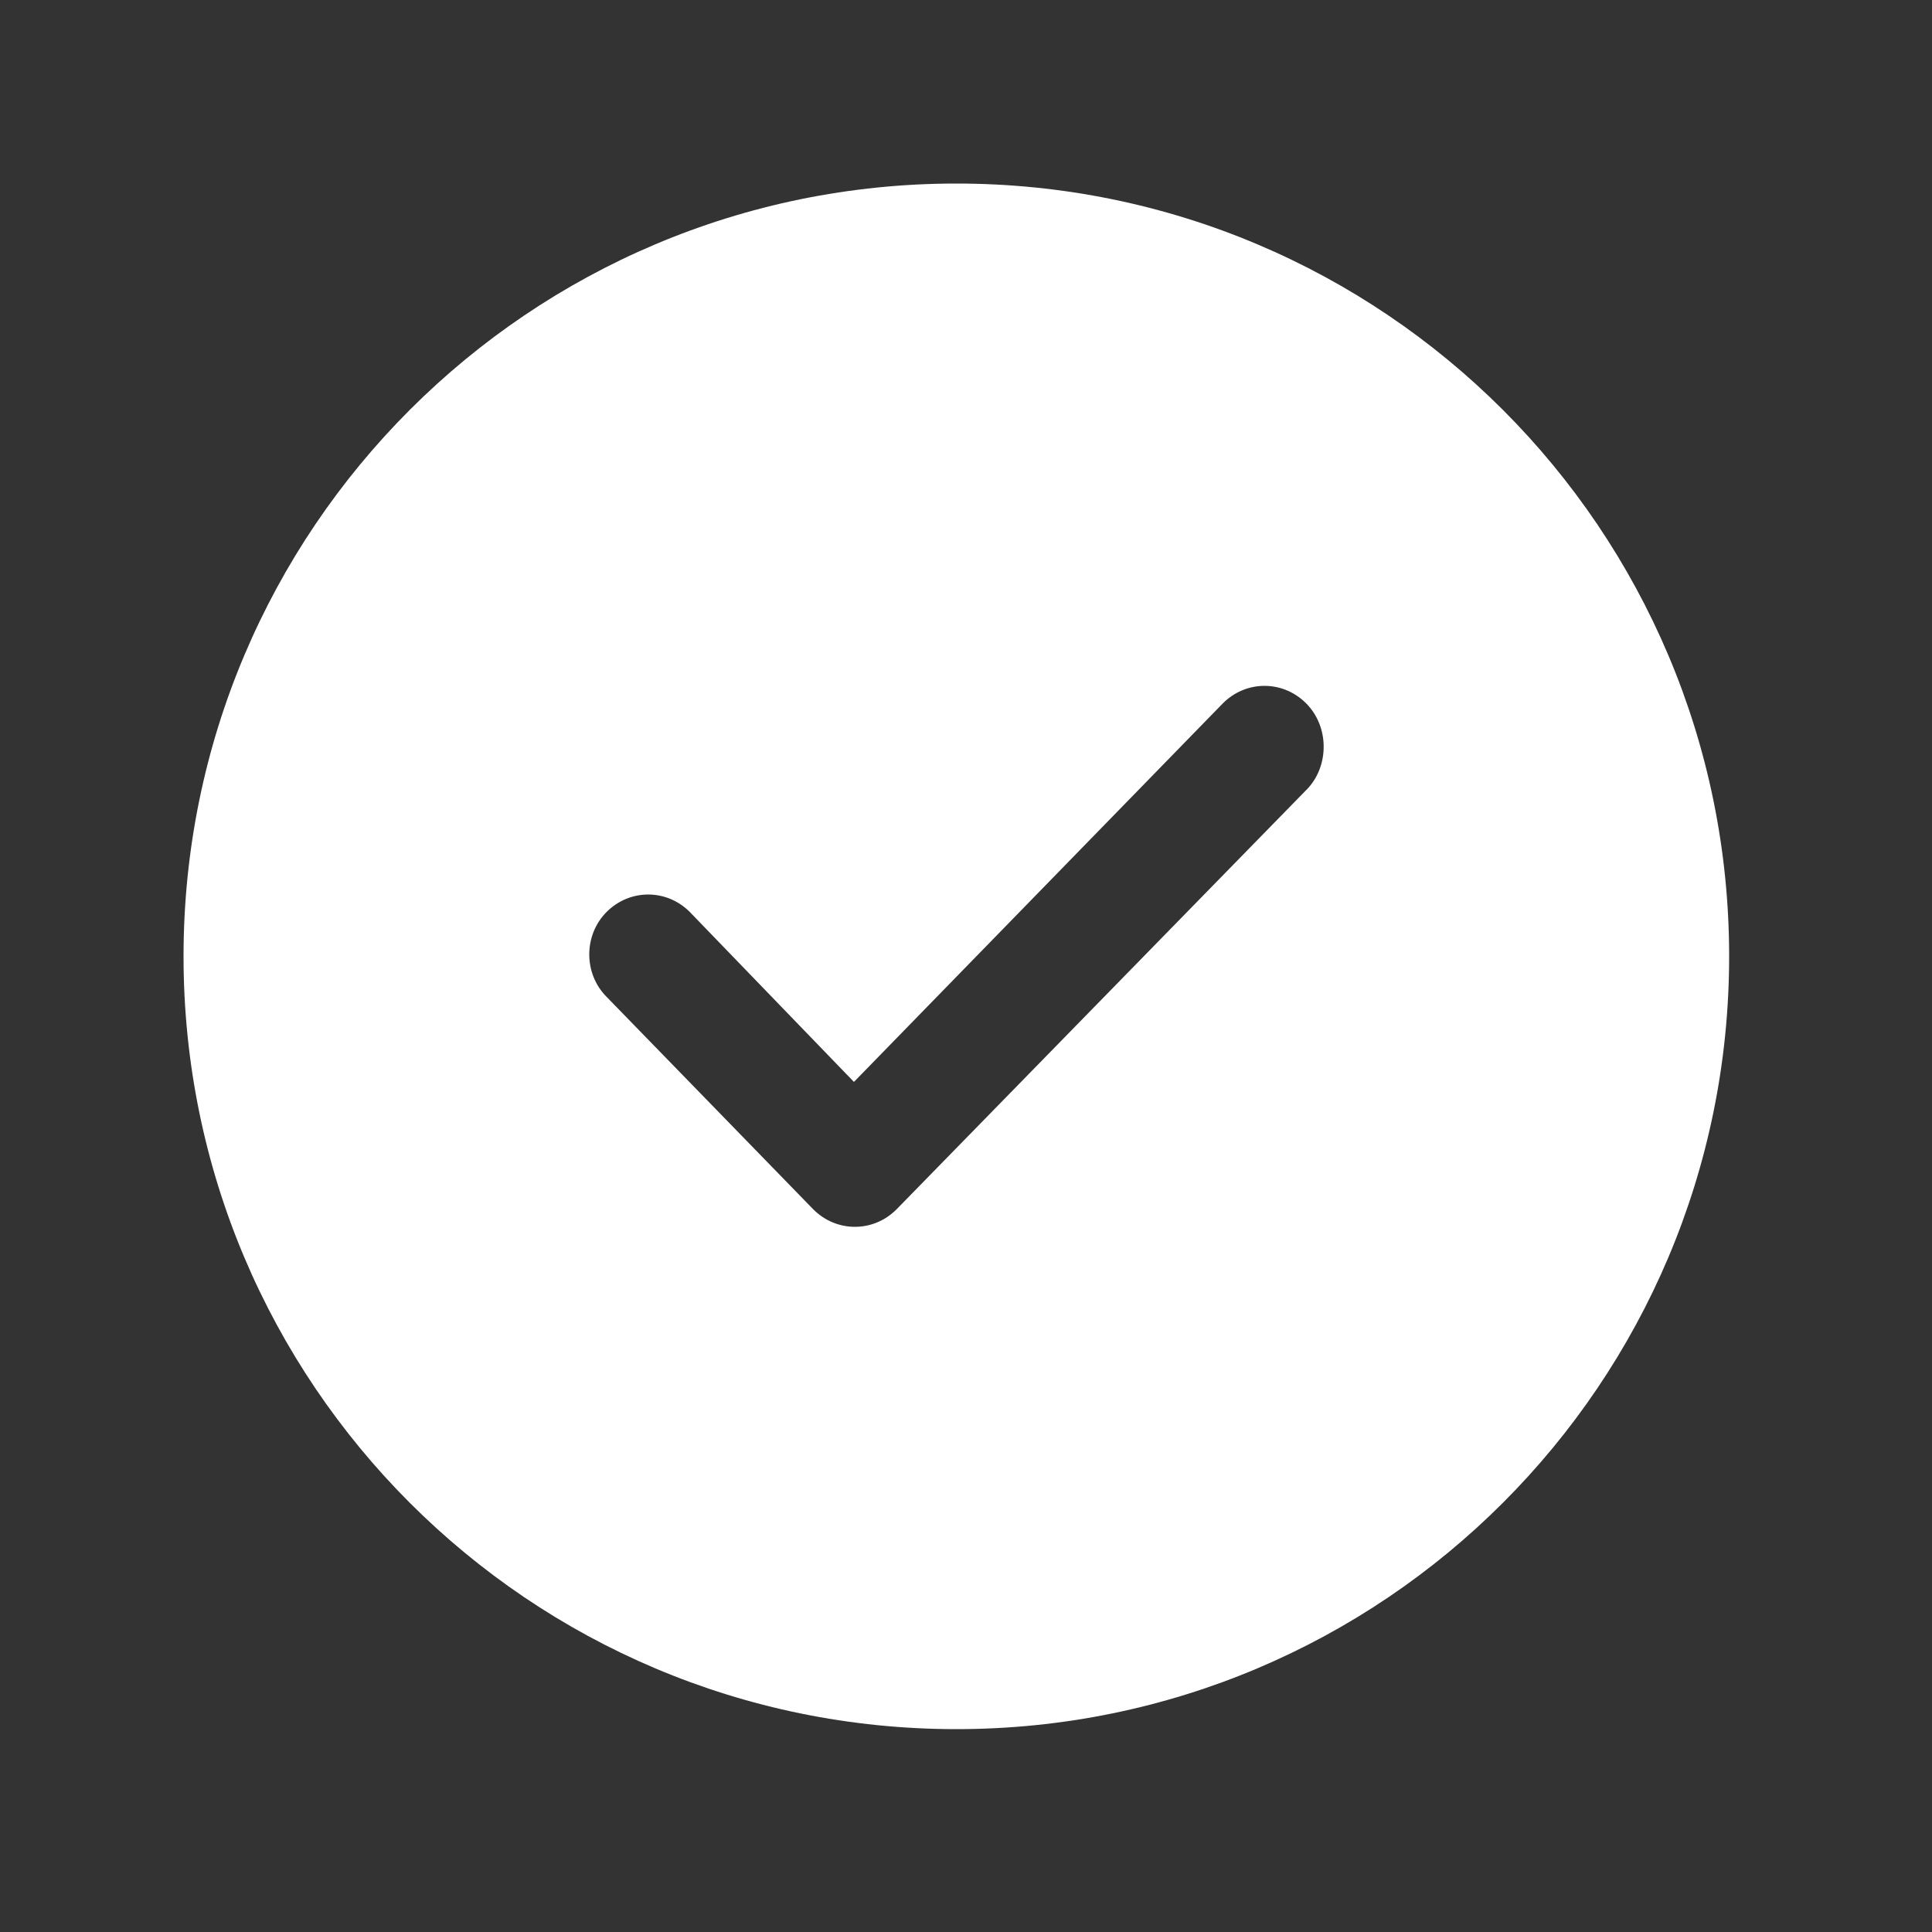 <svg xmlns="http://www.w3.org/2000/svg" xmlns:xlink="http://www.w3.org/1999/xlink" version="1.1" x="0px" y="0px" viewBox="0 0 100 100" style="enable-background:new 0 0 100 100;fill:url(#CerosGradient_idf24547ee5);" xml:space="preserve" aria-hidden="true" width="100px" height="100px"><rect x="0" y="0" width="100" height="100" fill="#333333" stroke="none"/><defs><linearGradient class="cerosgradient" data-cerosgradient="true" id="CerosGradient_idf24547ee5" gradientUnits="userSpaceOnUse" x1="50%" y1="100%" x2="50%" y2="0%"><stop offset="0%" stop-color="#FFFFFF"/><stop offset="100%" stop-color="#FFFFFF"/></linearGradient><linearGradient/></defs><style type="text/css">
	.st0-idd07c2fe22-64d0879c21416{fill-rule:evenodd;clip-rule:evenodd;}
</style><path class="st0-idd07c2fe22-64d0879c21416" d="M49.5,89.5c-22.1,0-40-17.9-40-40c0-22.1,17.9-40,40-40c22.1,0,40,17.9,40,40C89.5,71.6,71.6,89.5,49.5,89.5z   M67.6,36.4c-1.2-1.2-3.1-1.2-4.3,0L44.2,56l-8.5-8.8c-1.2-1.2-3.1-1.2-4.3,0c-1.2,1.2-1.2,3.2,0,4.4l10.7,11c1.2,1.2,3.1,1.2,4.3,0  l21.3-21.8C68.8,39.6,68.8,37.6,67.6,36.4z" style="fill:url(#CerosGradient_idf24547ee5);"/></svg>